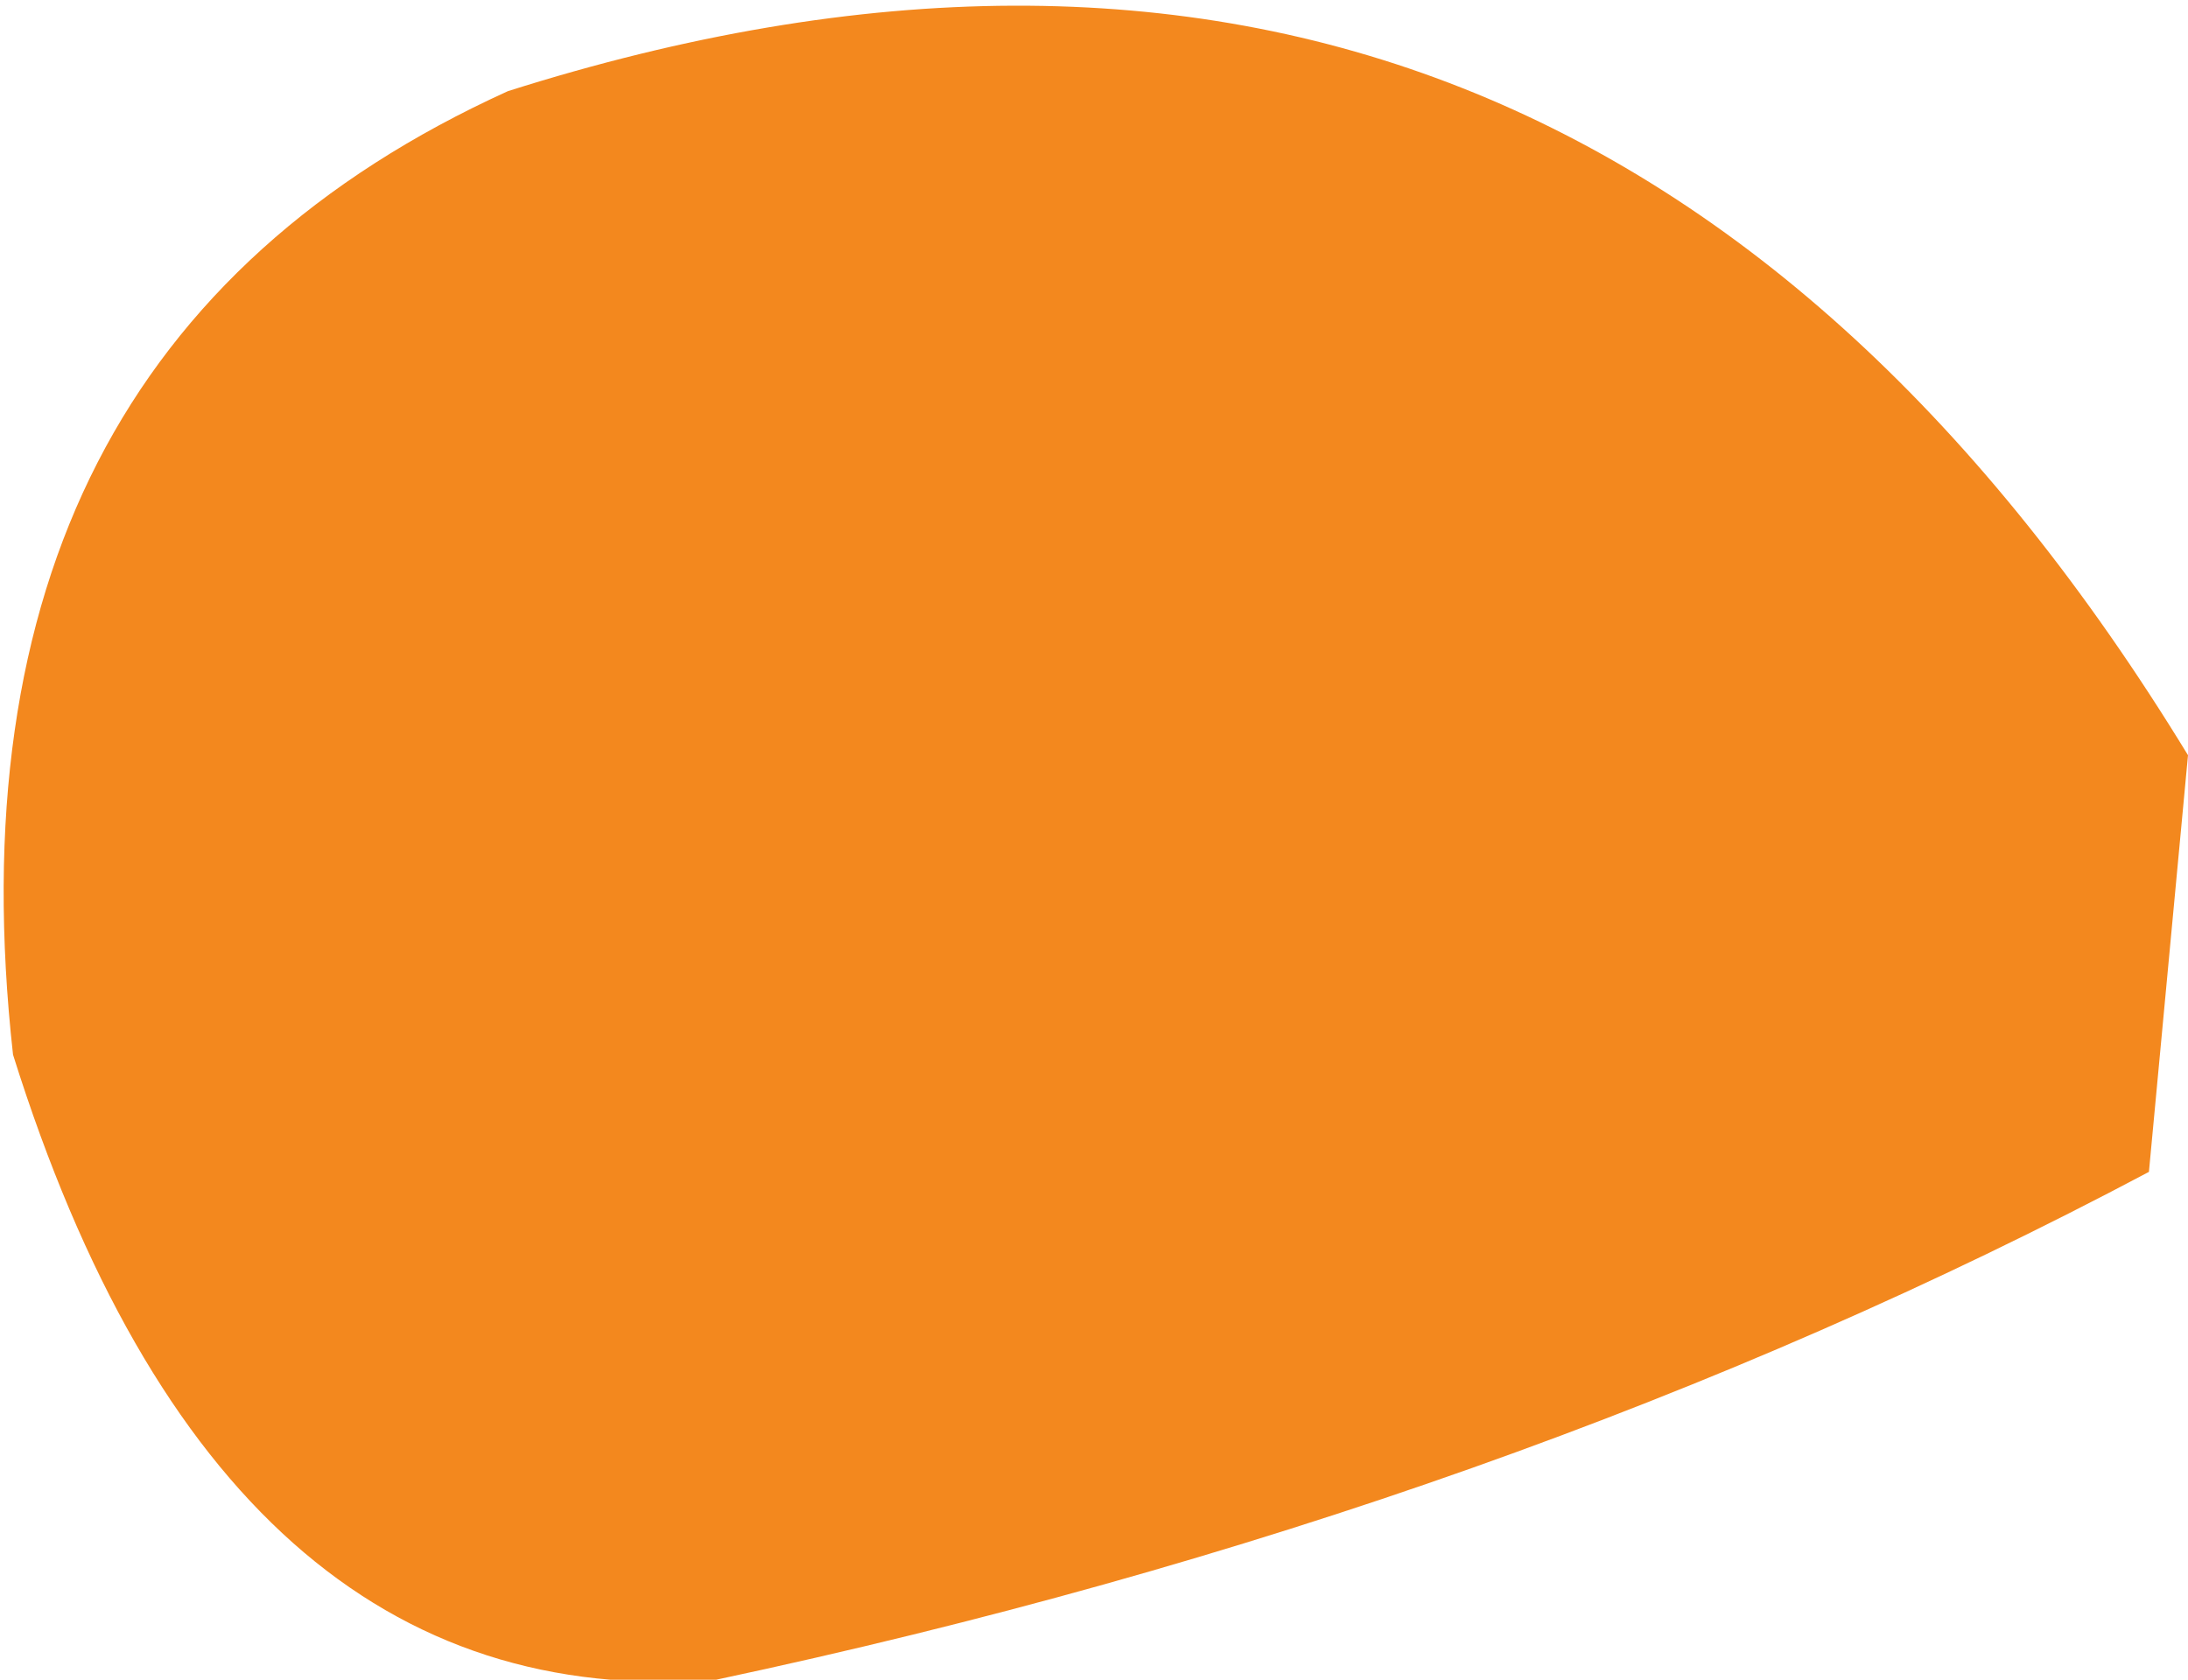 <?xml version="1.0" encoding="UTF-8" standalone="no"?>
<svg xmlns:xlink="http://www.w3.org/1999/xlink" height="6.45px" width="8.4px" xmlns="http://www.w3.org/2000/svg">
  <g transform="matrix(1.0, 0.0, 0.0, 1.0, 2.8, -0.55)">
    <path d="M-2.75 4.6 Q-1.95 7.15 -0.05 7.0 3.0 6.35 5.45 5.05 L5.6 3.45 Q3.25 -0.4 -0.85 0.9 -3.05 1.9 -2.75 4.6" fill="#f3881e" fill-rule="evenodd" stroke="none">
      <animate attributeName="fill" dur="2s" repeatCount="indefinite" values="#f3881e;#f3881f"/>
      <animate attributeName="fill-opacity" dur="2s" repeatCount="indefinite" values="1.0;1.0"/>
      <animate attributeName="d" dur="2s" repeatCount="indefinite" values="M-2.75 4.6 Q-1.95 7.15 -0.05 7.0 3.0 6.35 5.45 5.05 L5.6 3.45 Q3.25 -0.4 -0.85 0.9 -3.05 1.9 -2.75 4.6;M-2.5 4.5 Q-1.8 7.05 -0.05 7.0 3.0 6.35 5.45 5.05 L5.6 3.45 Q3.25 -0.4 -0.85 0.9 -3.05 1.9 -2.5 4.5"/>
    </path>
    <path d="M-2.75 4.6 Q-3.05 1.9 -0.85 0.9 3.25 -0.4 5.6 3.45 L5.45 5.05 Q3.0 6.35 -0.05 7.0 -1.95 7.15 -2.75 4.6" fill="none" stroke="#000000" stroke-linecap="round" stroke-linejoin="round" stroke-opacity="0.0" stroke-width="1.0">
      <animate attributeName="stroke" dur="2s" repeatCount="indefinite" values="#000000;#000001"/>
      <animate attributeName="stroke-width" dur="2s" repeatCount="indefinite" values="0.0;0.0"/>
      <animate attributeName="fill-opacity" dur="2s" repeatCount="indefinite" values="0.0;0.0"/>
      <animate attributeName="d" dur="2s" repeatCount="indefinite" values="M-2.75 4.6 Q-3.05 1.9 -0.85 0.9 3.25 -0.4 5.6 3.45 L5.45 5.05 Q3.0 6.35 -0.05 7.0 -1.95 7.15 -2.75 4.6;M-2.5 4.5 Q-3.05 1.9 -0.85 0.9 3.25 -0.4 5.6 3.45 L5.45 5.05 Q3.0 6.35 -0.05 7.0 -1.8 7.05 -2.5 4.5"/>
    </path>
  </g>
</svg>
